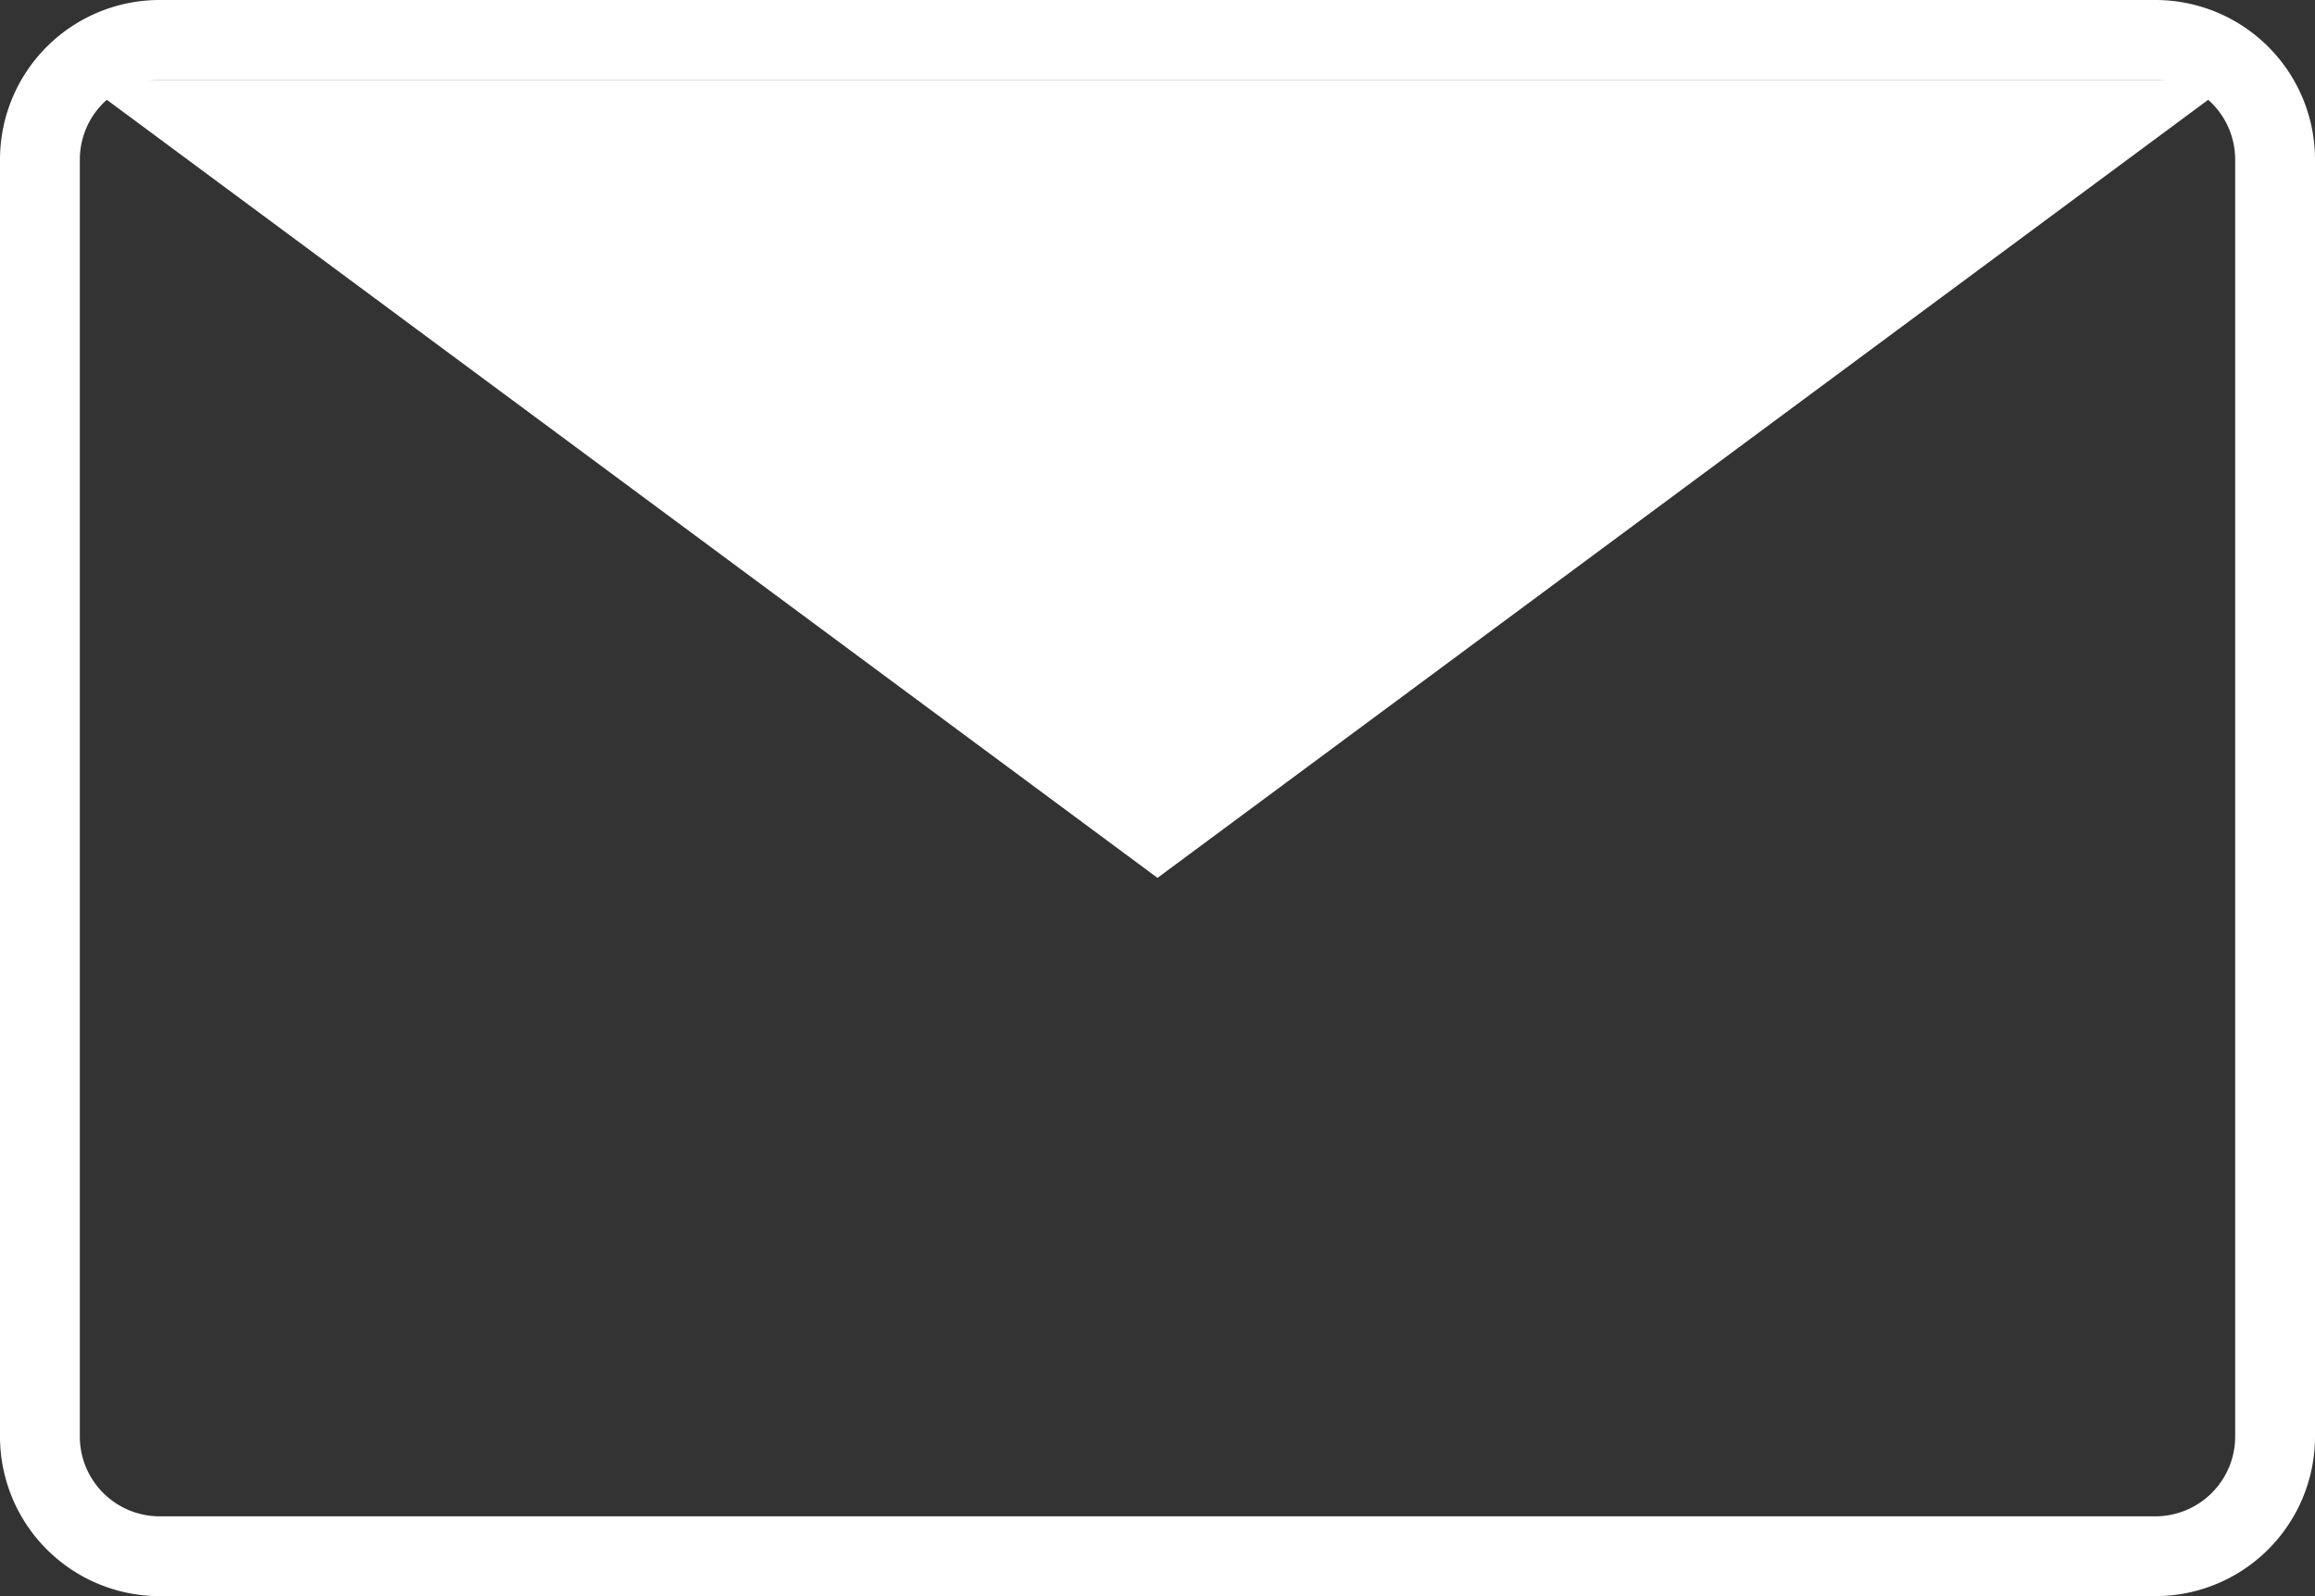 <svg id="グループ_20885" data-name="グループ 20885" xmlns="http://www.w3.org/2000/svg" width="29" height="20" viewBox="0 0 29 20">
  <rect x="0" y="0" width="29" height="20" fill="#333333" stroke="none"/>
  <path id="長方形_27436" data-name="長方形 27436" d="M2,1A1,1,0,0,0,1,2V18a1,1,0,0,0,1,1H27a1,1,0,0,0,1-1V2a1,1,0,0,0-1-1H2M2,0H27a2,2,0,0,1,2,2V18a2,2,0,0,1-2,2H2a2,2,0,0,1-2-2V2A2,2,0,0,1,2,0Z" fill="#fff"/>
  <path id="多角形_73" data-name="多角形 73" d="M13.5,0,27,10H0Z" transform="translate(28 11) rotate(180)" fill="#fff"/>
</svg>
